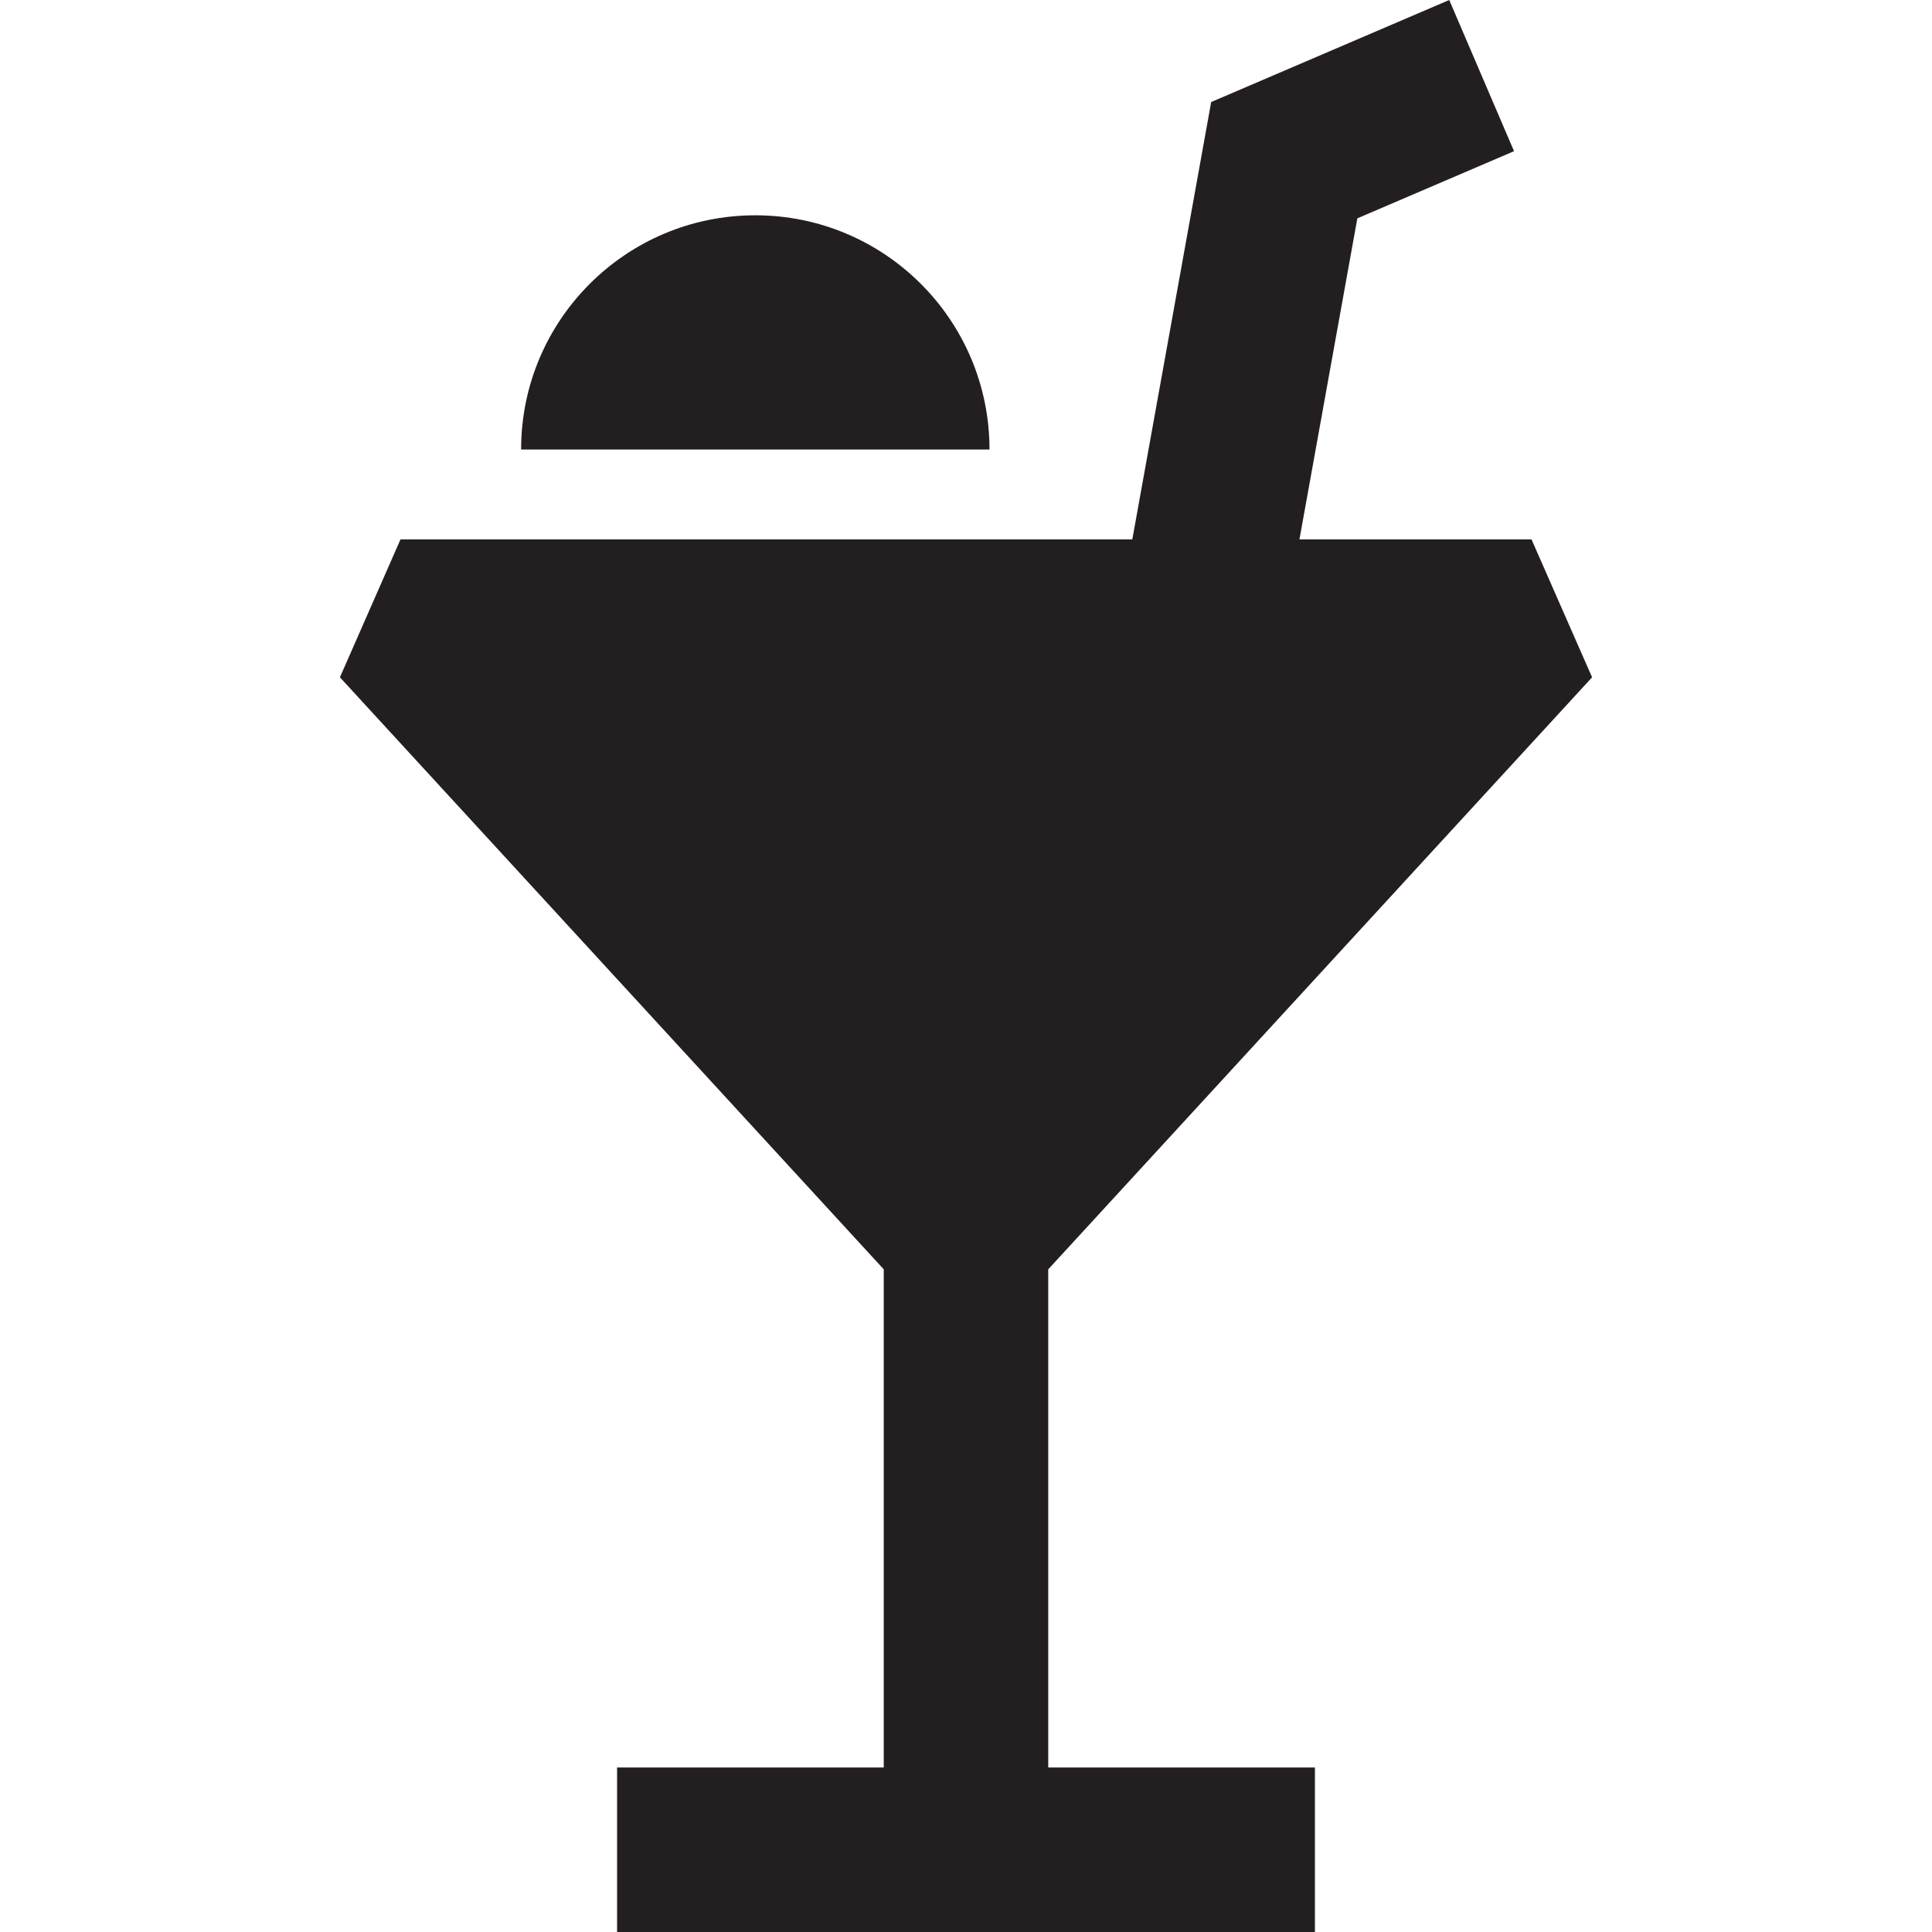 <?xml version="1.0" encoding="iso-8859-1"?>
<!-- Uploaded to: SVG Repo, www.svgrepo.com, Generator: SVG Repo Mixer Tools -->
<!DOCTYPE svg PUBLIC "-//W3C//DTD SVG 1.1//EN" "http://www.w3.org/Graphics/SVG/1.1/DTD/svg11.dtd">
<svg height="800px" width="800px" version="1.1" id="Capa_1" xmlns="http://www.w3.org/2000/svg" xmlns:xlink="http://www.w3.org/1999/xlink" 
	 viewBox="0 0 411.104 411.104" xml:space="preserve">
<g>
	<polygon style="fill:#231F20;" points="223.051,270.098 338.775,144.121 325.887,114.782 276.504,114.782 288.825,46.46 
		322.167,32.17 308.38,0 257.723,21.71 240.94,114.782 85.217,114.782 72.33,144.121 188.051,270.098 188.051,376.104 
		131.305,376.104 131.305,411.104 279.797,411.104 279.797,376.104 223.051,376.104 	"/>
	<path style="fill:#231F20;" d="M160.718,45.813c-27.522,0-49.833,22.312-49.833,49.833h99.667
		C210.551,68.124,188.24,45.813,160.718,45.813z"/>
</g>
</svg>